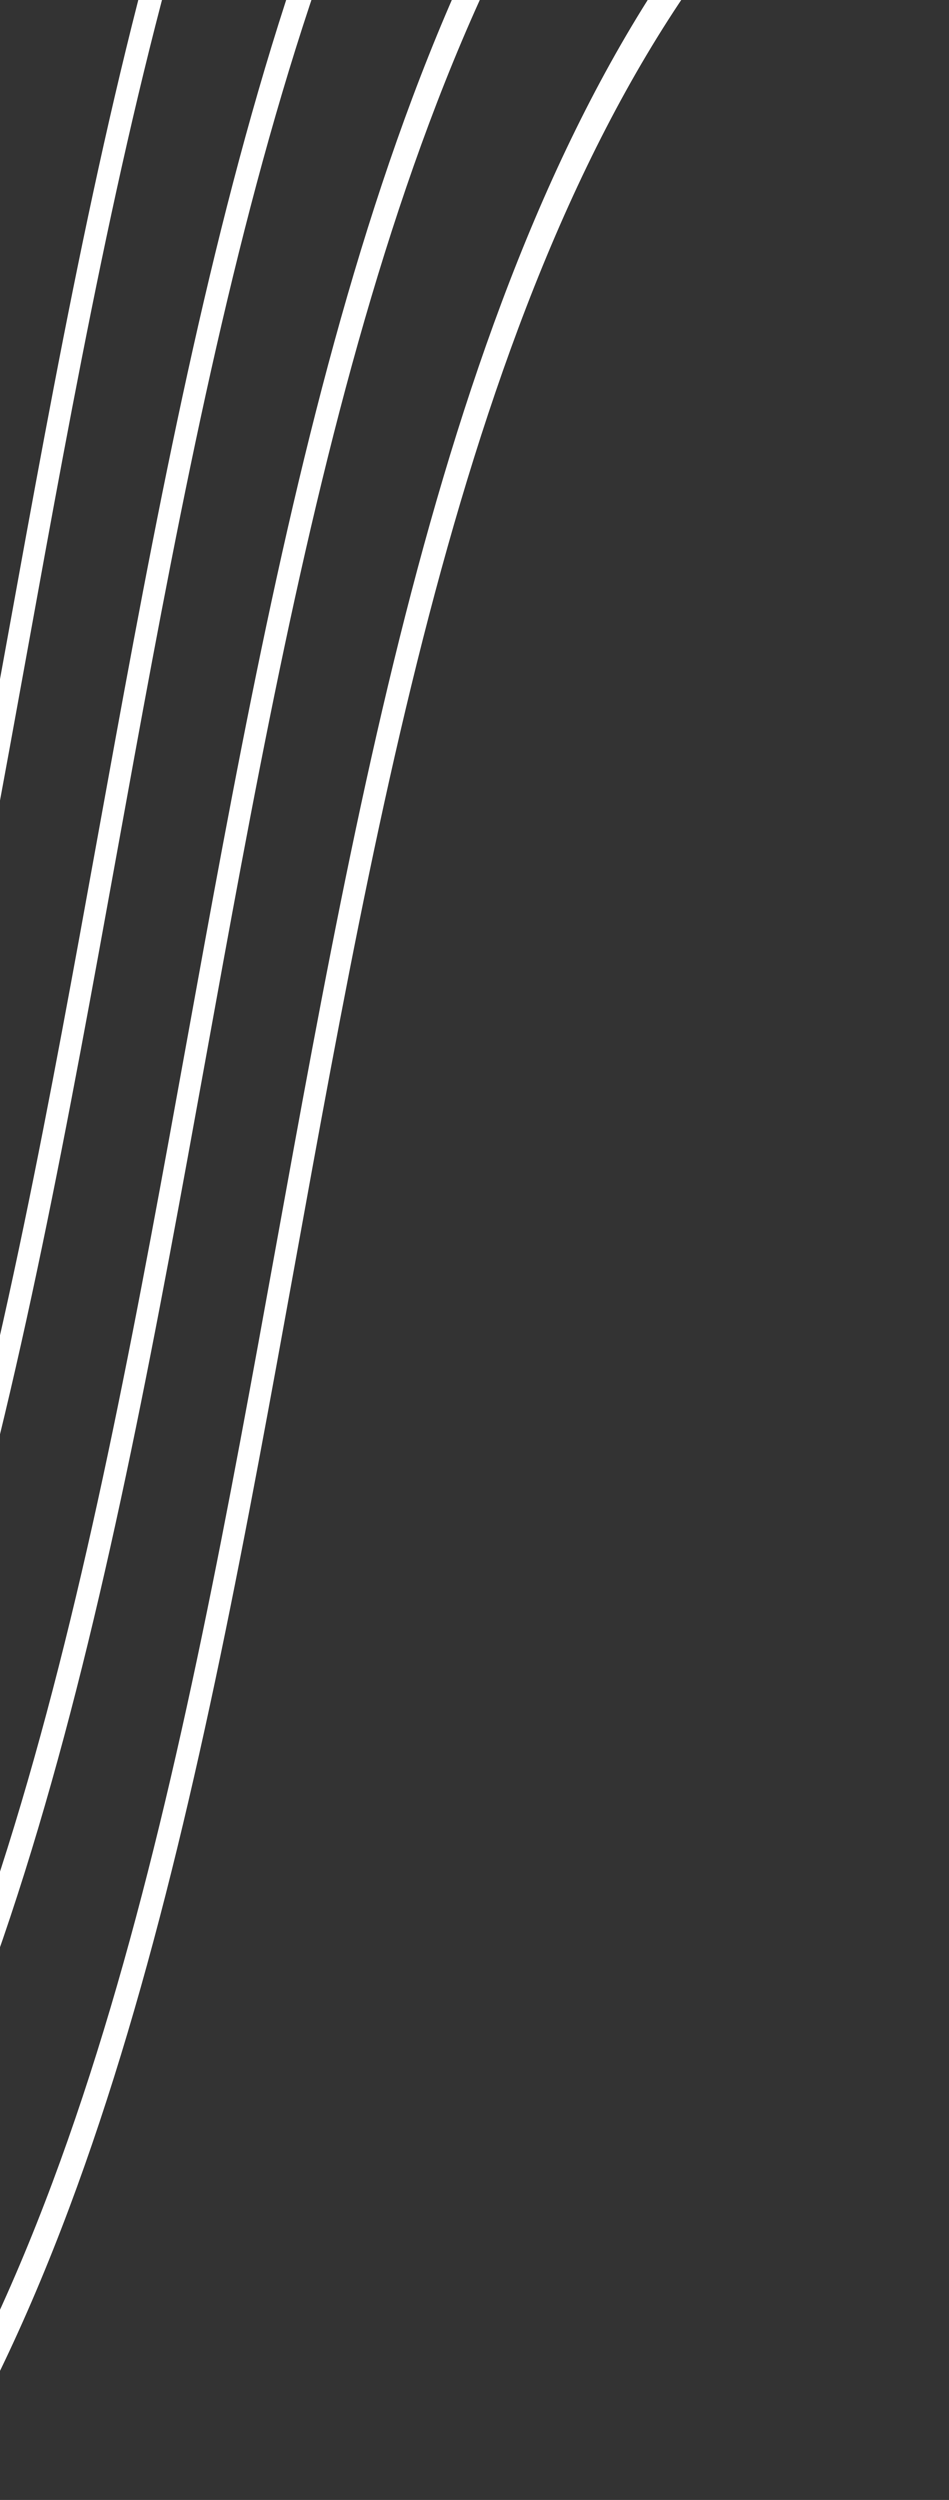 <svg xmlns="http://www.w3.org/2000/svg" xmlns:xlink="http://www.w3.org/1999/xlink" width="136" height="358" viewBox="0 0 136 358">
  <rect x="0" y="0" width="136" height="358" fill="#333333" stroke="none"/>
  <defs>
    <clipPath id="clip-path">
      <rect id="Rectangle_390" data-name="Rectangle 390" width="136" height="358" transform="translate(-5685 7282)" fill="#fff" stroke="#707070" stroke-width="1"/>
    </clipPath>
  </defs>
  <g id="lijnen-top-left-los" transform="translate(5685 -7282)" clip-path="url(#clip-path)">
    <path id="Vector" d="M527.15-46.529C467.59-32.213,411.479,23.016,357.21,76.413c-53.849,53-109.56,107.838-168.29,121.955S92.363,180.161,55.8,148.891c-19.592-16.753-39.855-34.084-63.149-44.153l-1.981,4.615c23.082,10,43.272,27.232,62.778,43.946C90.3,184.795,128.4,217.38,187.957,203.064S303.629,133.518,357.9,80.121c53.849-53,109.56-107.838,168.29-121.955S622.745-23.626,659.3,7.674c36.852,31.495,74.946,64.08,134.506,49.764l.957-4.664C736.011,66.9,698.2,34.566,661.649,3.266,624.8-28.229,586.7-60.814,527.144-46.5Z" transform="translate(-6019.779 7515.953) rotate(-35.18)" fill="#fff"/>
    <path id="Vector-2" data-name="Vector" d="M527.15-46.529C467.59-32.213,411.479,23.016,357.21,76.413c-53.849,53-109.56,107.838-168.29,121.955S92.363,180.161,55.8,148.891c-19.592-16.753-39.855-34.084-63.149-44.153l-1.981,4.615c23.082,10,43.272,27.232,62.778,43.946C90.3,184.795,128.4,217.38,187.957,203.064S303.629,133.518,357.9,80.121c53.849-53,109.56-107.838,168.29-121.955S622.745-23.626,659.3,7.674c36.852,31.495,74.946,64.08,134.506,49.764l.957-4.664C736.011,66.9,698.2,34.566,661.649,3.266,624.8-28.229,586.7-60.814,527.144-46.5Z" transform="translate(-6007.001 7545.22) rotate(-35.18)" fill="#fff"/>
    <path id="Vector-3" data-name="Vector" d="M527.146-46.529c-59.56,14.316-115.671,69.546-169.94,122.943-53.849,53-109.553,107.807-168.283,121.924S92.365,180.13,55.806,148.861c-19.592-16.753-39.855-34.084-63.149-44.153l-1.981,4.615c23.082,10,43.272,27.232,62.778,43.946,36.852,31.495,74.946,64.08,134.506,49.764S303.631,133.487,357.9,80.09c53.849-53,109.553-107.807,168.283-121.924S622.741-23.626,659.3,7.644c36.845,31.526,74.946,64.08,134.506,49.764l.957-4.664c-58.75,14.121-96.558-18.208-133.117-49.477C624.794-28.229,586.7-60.814,527.14-46.5Z" transform="translate(-5994.221 7574.483) rotate(-35.18)" fill="#fff"/>
    <path id="Vector-4" data-name="Vector" d="M527.15-46.529C467.59-32.213,411.479,23.016,357.21,76.413c-53.849,53-109.56,107.838-168.29,121.955S92.363,180.161,55.8,148.891c-19.592-16.753-39.855-34.084-63.149-44.153l-1.981,4.615c23.082,10,43.272,27.232,62.778,43.946C90.3,184.795,128.4,217.38,187.957,203.064S303.629,133.518,357.9,80.121c53.849-53,109.56-107.838,168.29-121.955S622.745-23.626,659.3,7.674c36.852,31.495,74.946,64.08,134.506,49.764l.957-4.664C736.011,66.9,698.2,34.566,661.649,3.266,624.8-28.229,586.7-60.814,527.144-46.5Z" transform="translate(-5981.434 7603.782) rotate(-35.18)" fill="#fff"/>
  </g>
</svg>
